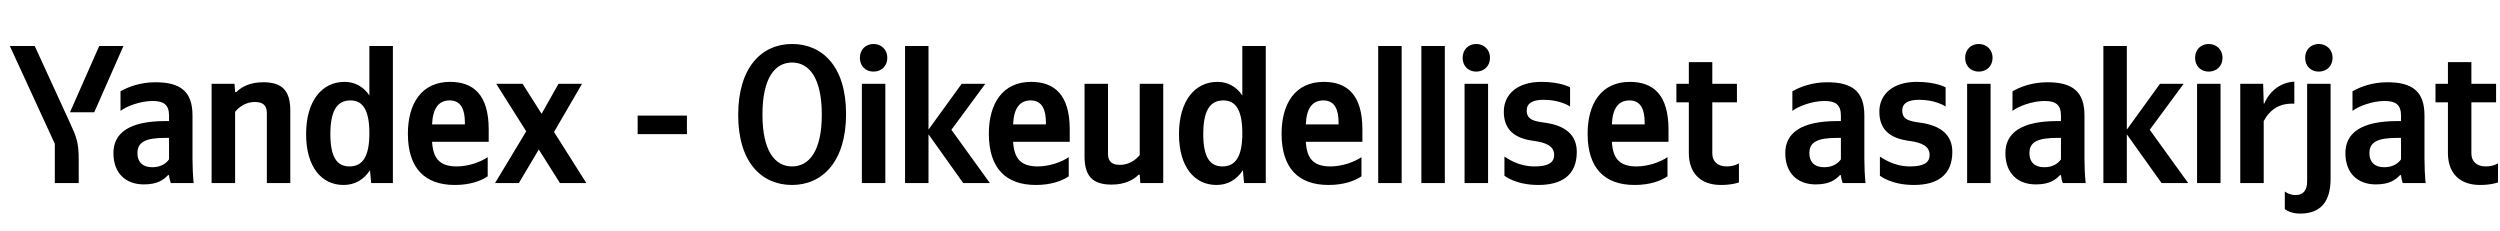 <svg xmlns="http://www.w3.org/2000/svg" xmlns:xlink="http://www.w3.org/1999/xlink" width="401.829" height="37.152"><path fill="#000" d="M15.15 18.04L19.84 7.39L15.95 7.39L11.25 18.04ZM12.65 29.42L12.65 25.68C12.65 22.86 12.30 22.03 11.22 19.69L5.58 7.39L1.58 7.39L8.81 23.11L8.81 29.42ZM55.22 29.73C57.00 29.73 58.45 28.91 59.47 27.36L59.66 29.42L63.15 29.42L63.15 7.39L59.37 7.39L59.37 15.34C58.42 13.92 57.03 13.16 55.38 13.16C51.73 13.16 49.20 16.23 49.20 21.56C49.20 26.82 51.67 29.73 55.22 29.73ZM78.39 28.34L78.39 25.26C77.22 26.06 75.26 26.75 73.42 26.75C70.66 26.75 69.61 25.46 69.45 22.79L78.55 22.79L78.55 20.80C78.55 15.25 76.11 13.16 72.34 13.16C67.74 13.16 65.56 16.67 65.56 21.49C65.56 27.04 68.28 29.73 73.10 29.73C75.51 29.73 77.28 29.10 78.39 28.34ZM37.79 17.97C38.48 17.12 39.59 16.39 40.96 16.39C42.29 16.39 42.89 16.96 42.89 18.16L42.89 29.42L46.66 29.42L46.66 17.78C46.66 14.61 45.39 13.22 42.32 13.22C40.07 13.22 38.74 14.04 37.98 14.80L37.79 14.80L37.69 13.47L34.01 13.47L34.01 29.42L37.79 29.42ZM30.94 18.54C30.94 14.68 28.97 13.22 24.98 13.22C22.48 13.22 20.51 14.01 19.37 14.68L19.37 17.82C20.38 17.05 22.60 16.23 24.54 16.23C26.34 16.23 27.17 16.86 27.17 18.58L27.17 19.46L26.56 19.46C20.80 19.46 18.23 21.37 18.23 24.60C18.23 27.83 20.19 29.64 23.11 29.64C25.33 29.64 26.28 28.91 27.01 28.15L27.17 28.15C27.20 28.56 27.33 29.10 27.45 29.42L31.13 29.42C31.00 28.12 30.94 26.82 30.94 25.52ZM90.00 29.42L94.24 29.42L89.05 21.21L93.55 13.47L89.77 13.47L87.05 18.29L84.00 13.47L79.76 13.47L84.58 21.11L79.57 29.42L83.40 29.42L86.60 24.03ZM56.33 16.14C58.36 16.14 59.37 17.75 59.37 21.43C59.37 25.14 58.30 26.75 56.17 26.75C54.11 26.75 53.10 25.17 53.10 21.56C53.10 17.78 54.18 16.14 56.33 16.14ZM72.28 16.14C74.15 16.14 74.72 17.69 74.72 19.69L74.72 20.00L69.45 20.00C69.55 17.47 70.47 16.14 72.28 16.14ZM27.17 25.61C26.69 26.31 25.80 26.88 24.47 26.88C22.89 26.88 22.09 25.99 22.09 24.63C22.09 22.82 23.39 22.16 26.63 22.16L27.17 22.16ZM102.49 21.56L110.41 21.56L110.41 18.58L102.49 18.58ZM127.31 29.73C132.13 29.73 135.99 26.03 135.99 18.32C135.99 10.62 132.13 7.07 127.31 7.07C122.46 7.07 118.65 10.78 118.65 18.48C118.65 26.15 122.46 29.73 127.31 29.73ZM127.31 26.75C124.55 26.75 122.55 24.25 122.55 18.42C122.55 12.55 124.55 10.05 127.31 10.05C130.07 10.05 132.09 12.55 132.09 18.42C132.09 24.25 130.07 26.75 127.31 26.75ZM140.40 11.51C141.64 11.51 142.62 10.65 142.62 9.29C142.62 7.96 141.64 7.07 140.40 7.07C139.16 7.07 138.21 7.96 138.21 9.29C138.21 10.65 139.16 11.51 140.40 11.51ZM138.53 13.47L138.53 29.42L142.30 29.42L142.30 13.47ZM154.82 29.42L159.10 29.42L152.92 20.86L158.37 13.47L154.57 13.47L149.24 20.83L149.24 7.39L145.47 7.39L145.47 29.42L149.24 29.42L149.24 21.59ZM171.78 28.34L171.78 25.26C170.61 26.06 168.64 26.75 166.81 26.75C164.05 26.75 163.00 25.46 162.84 22.79L171.94 22.79L171.94 20.80C171.94 15.25 169.50 13.16 165.73 13.16C161.13 13.16 158.94 16.67 158.94 21.49C158.94 27.04 161.67 29.73 166.49 29.73C168.90 29.73 170.67 29.10 171.78 28.34ZM165.66 16.14C167.53 16.14 168.11 17.69 168.11 19.69L168.11 20.00L162.84 20.00C162.94 17.47 163.86 16.14 165.66 16.14ZM183.19 24.92C182.50 25.77 181.39 26.50 180.02 26.50C178.69 26.50 178.09 25.93 178.09 24.73L178.09 13.47L174.32 13.47L174.32 25.11C174.32 28.28 175.59 29.67 178.66 29.67C180.91 29.67 182.24 28.85 183.00 28.09L183.19 28.09L183.29 29.42L186.97 29.42L186.97 13.47L183.19 13.47ZM195.53 29.73C197.30 29.73 198.76 28.91 199.77 27.36L199.96 29.42L203.45 29.42L203.45 7.39L199.68 7.39L199.68 15.34C198.73 13.92 197.33 13.16 195.68 13.16C192.04 13.16 189.50 16.23 189.50 21.56C189.50 26.82 191.98 29.73 195.53 29.73ZM196.64 16.14C198.66 16.14 199.68 17.75 199.68 21.43C199.68 25.14 198.60 26.75 196.48 26.75C194.42 26.75 193.40 25.17 193.40 21.56C193.40 17.78 194.48 16.14 196.64 16.14ZM218.83 28.34L218.83 25.26C217.65 26.06 215.69 26.75 213.85 26.75C211.09 26.75 210.04 25.46 209.89 22.79L218.98 22.79L218.98 20.80C218.98 15.25 216.54 13.16 212.77 13.16C208.17 13.16 205.99 16.67 205.99 21.49C205.99 27.04 208.71 29.73 213.53 29.73C215.94 29.73 217.72 29.10 218.83 28.34ZM212.71 16.14C214.58 16.14 215.15 17.69 215.15 19.69L215.15 20.00L209.89 20.00C209.98 17.47 210.90 16.14 212.71 16.14ZM225.29 7.39L221.52 7.39L221.52 29.42L225.29 29.42ZM232.23 7.39L228.46 7.39L228.46 29.42L232.23 29.42ZM237.27 11.51C238.51 11.51 239.49 10.65 239.49 9.29C239.49 7.96 238.51 7.07 237.27 7.07C236.04 7.07 235.09 7.96 235.09 9.29C235.09 10.65 236.04 11.51 237.27 11.51ZM235.40 13.47L235.40 29.42L239.18 29.42L239.18 13.47ZM247.26 29.73C251.00 29.73 253.44 28.18 253.44 24.41C253.44 21.62 251.51 20.16 248.31 19.72C246.72 19.50 245.39 19.31 245.39 17.78C245.39 16.58 246.34 16.04 248.12 16.04C250.56 16.04 252.11 16.93 252.36 17.12L252.36 14.04C252.36 14.04 250.87 13.16 247.74 13.16C243.87 13.16 241.71 15.18 241.71 17.94C241.71 20.76 243.33 22.22 246.44 22.63C248.62 22.92 249.80 23.52 249.80 24.92C249.80 26.15 248.81 26.75 246.66 26.75C243.90 26.75 242.12 25.33 241.81 25.17L241.81 28.24C241.81 28.24 243.58 29.73 247.26 29.73ZM268.02 28.34L268.02 25.26C266.85 26.06 264.89 26.75 263.05 26.75C260.29 26.75 259.24 25.46 259.08 22.79L268.18 22.79L268.18 20.80C268.18 15.25 265.74 13.16 261.97 13.16C257.37 13.16 255.18 16.67 255.18 21.49C255.18 27.04 257.91 29.73 262.73 29.73C265.14 29.73 266.91 29.10 268.02 28.34ZM261.91 16.14C263.78 16.14 264.35 17.69 264.35 19.69L264.35 20.00L259.08 20.00C259.18 17.47 260.10 16.14 261.91 16.14ZM269.45 13.47L269.45 16.45L271.45 16.45L271.45 24.63C271.45 27.61 273.13 29.73 276.61 29.73C278.45 29.73 279.50 29.32 279.50 29.32L279.50 26.25C279.50 26.25 278.80 26.75 277.53 26.75C275.95 26.75 275.22 25.84 275.22 24.66L275.22 16.45L279.18 16.45L279.18 13.47L275.22 13.47L275.22 9.99L271.45 9.99L271.45 13.47ZM299.66 18.54C299.66 14.68 297.69 13.22 293.70 13.22C291.20 13.22 289.23 14.01 288.09 14.68L288.09 17.82C289.10 17.05 291.32 16.23 293.26 16.23C295.06 16.23 295.89 16.86 295.89 18.58L295.89 19.46L295.29 19.46C289.52 19.46 286.95 21.37 286.95 24.60C286.95 27.83 288.91 29.64 291.83 29.64C294.05 29.64 295.00 28.91 295.73 28.15L295.89 28.15C295.92 28.56 296.05 29.10 296.17 29.42L299.85 29.42C299.72 28.12 299.66 26.82 299.66 25.52ZM295.89 25.61C295.41 26.31 294.52 26.88 293.19 26.88C291.61 26.88 290.82 25.99 290.82 24.63C290.82 22.82 292.12 22.16 295.35 22.16L295.89 22.16ZM307.62 29.73C311.36 29.73 313.80 28.18 313.80 24.41C313.80 21.62 311.86 20.16 308.66 19.72C307.08 19.50 305.75 19.31 305.75 17.78C305.75 16.58 306.70 16.04 308.47 16.04C310.91 16.04 312.47 16.93 312.72 17.12L312.72 14.04C312.72 14.04 311.23 13.16 308.09 13.16C304.22 13.16 302.07 15.18 302.07 17.94C302.07 20.76 303.69 22.22 306.79 22.63C308.98 22.92 310.15 23.52 310.15 24.92C310.15 26.15 309.17 26.75 307.01 26.75C304.26 26.75 302.48 25.33 302.16 25.17L302.16 28.24C302.16 28.24 303.94 29.73 307.62 29.73ZM318.05 11.51C319.28 11.51 320.27 10.65 320.27 9.29C320.27 7.96 319.28 7.07 318.05 7.07C316.81 7.07 315.86 7.96 315.86 9.29C315.86 10.65 316.81 11.51 318.05 11.51ZM316.18 13.47L316.18 29.42L319.95 29.42L319.95 13.47ZM335.04 18.54C335.04 14.68 333.07 13.22 329.08 13.22C326.57 13.22 324.61 14.01 323.47 14.68L323.47 17.82C324.48 17.05 326.70 16.23 328.63 16.23C330.44 16.23 331.26 16.86 331.26 18.58L331.26 19.46L330.66 19.46C324.89 19.46 322.33 21.37 322.33 24.60C322.33 27.83 324.29 29.64 327.21 29.64C329.43 29.64 330.38 28.91 331.11 28.15L331.26 28.15C331.30 28.56 331.42 29.10 331.55 29.42L335.23 29.42C335.10 28.12 335.04 26.82 335.04 25.52ZM331.26 25.61C330.79 26.31 329.90 26.88 328.57 26.88C326.99 26.88 326.19 25.99 326.19 24.63C326.19 22.82 327.49 22.16 330.73 22.16L331.26 22.16ZM347.43 29.42L351.71 29.42L345.53 20.86L350.98 13.47L347.18 13.47L341.85 20.83L341.85 7.39L338.08 7.39L338.08 29.42L341.85 29.42L341.85 21.59ZM355.01 11.51C356.24 11.51 357.23 10.65 357.23 9.29C357.23 7.96 356.24 7.07 355.01 7.07C353.77 7.07 352.82 7.96 352.82 9.29C352.82 10.65 353.77 11.51 355.01 11.51ZM353.14 13.47L353.14 29.42L356.91 29.42L356.91 13.47ZM363.85 19.46C364.90 17.53 366.45 16.55 368.77 16.67L368.77 13.12C366.61 13.25 364.84 14.55 363.95 16.64L363.85 16.64L363.76 13.47L360.08 13.47L360.08 29.42L363.85 29.42ZM372.70 11.51C373.93 11.51 374.92 10.65 374.92 9.29C374.92 7.96 373.93 7.07 372.70 7.07C371.46 7.07 370.51 7.96 370.51 9.29C370.51 10.65 371.46 11.51 372.70 11.51ZM374.60 13.47L370.83 13.47L370.83 29.13C370.83 30.62 370.19 31.35 368.99 31.35C368.13 31.35 367.53 31.00 367.24 30.78L367.24 33.60C367.72 33.98 368.54 34.33 369.72 34.33C372.95 34.33 374.60 32.46 374.60 28.75ZM389.69 18.54C389.69 14.68 387.72 13.22 383.73 13.22C381.22 13.22 379.26 14.01 378.12 14.68L378.12 17.82C379.13 17.05 381.35 16.23 383.28 16.23C385.09 16.23 385.92 16.86 385.92 18.58L385.92 19.46L385.31 19.46C379.54 19.46 376.98 21.37 376.98 24.60C376.98 27.83 378.94 29.64 381.86 29.64C384.08 29.64 385.03 28.91 385.76 28.15L385.92 28.15C385.95 28.56 386.07 29.10 386.20 29.42L389.88 29.42C389.75 28.12 389.69 26.82 389.69 25.52ZM385.92 25.61C385.44 26.31 384.55 26.88 383.22 26.88C381.64 26.88 380.84 25.99 380.84 24.63C380.84 22.82 382.14 22.16 385.38 22.16L385.92 22.16ZM391.46 13.47L391.46 16.45L393.46 16.45L393.46 24.63C393.46 27.61 395.14 29.73 398.63 29.73C400.47 29.73 401.51 29.32 401.51 29.32L401.51 26.25C401.51 26.25 400.81 26.75 399.55 26.75C397.96 26.75 397.23 25.84 397.23 24.66L397.23 16.45L401.20 16.45L401.20 13.47L397.23 13.47L397.23 9.99L393.46 9.99L393.46 13.47Z"/></svg>
